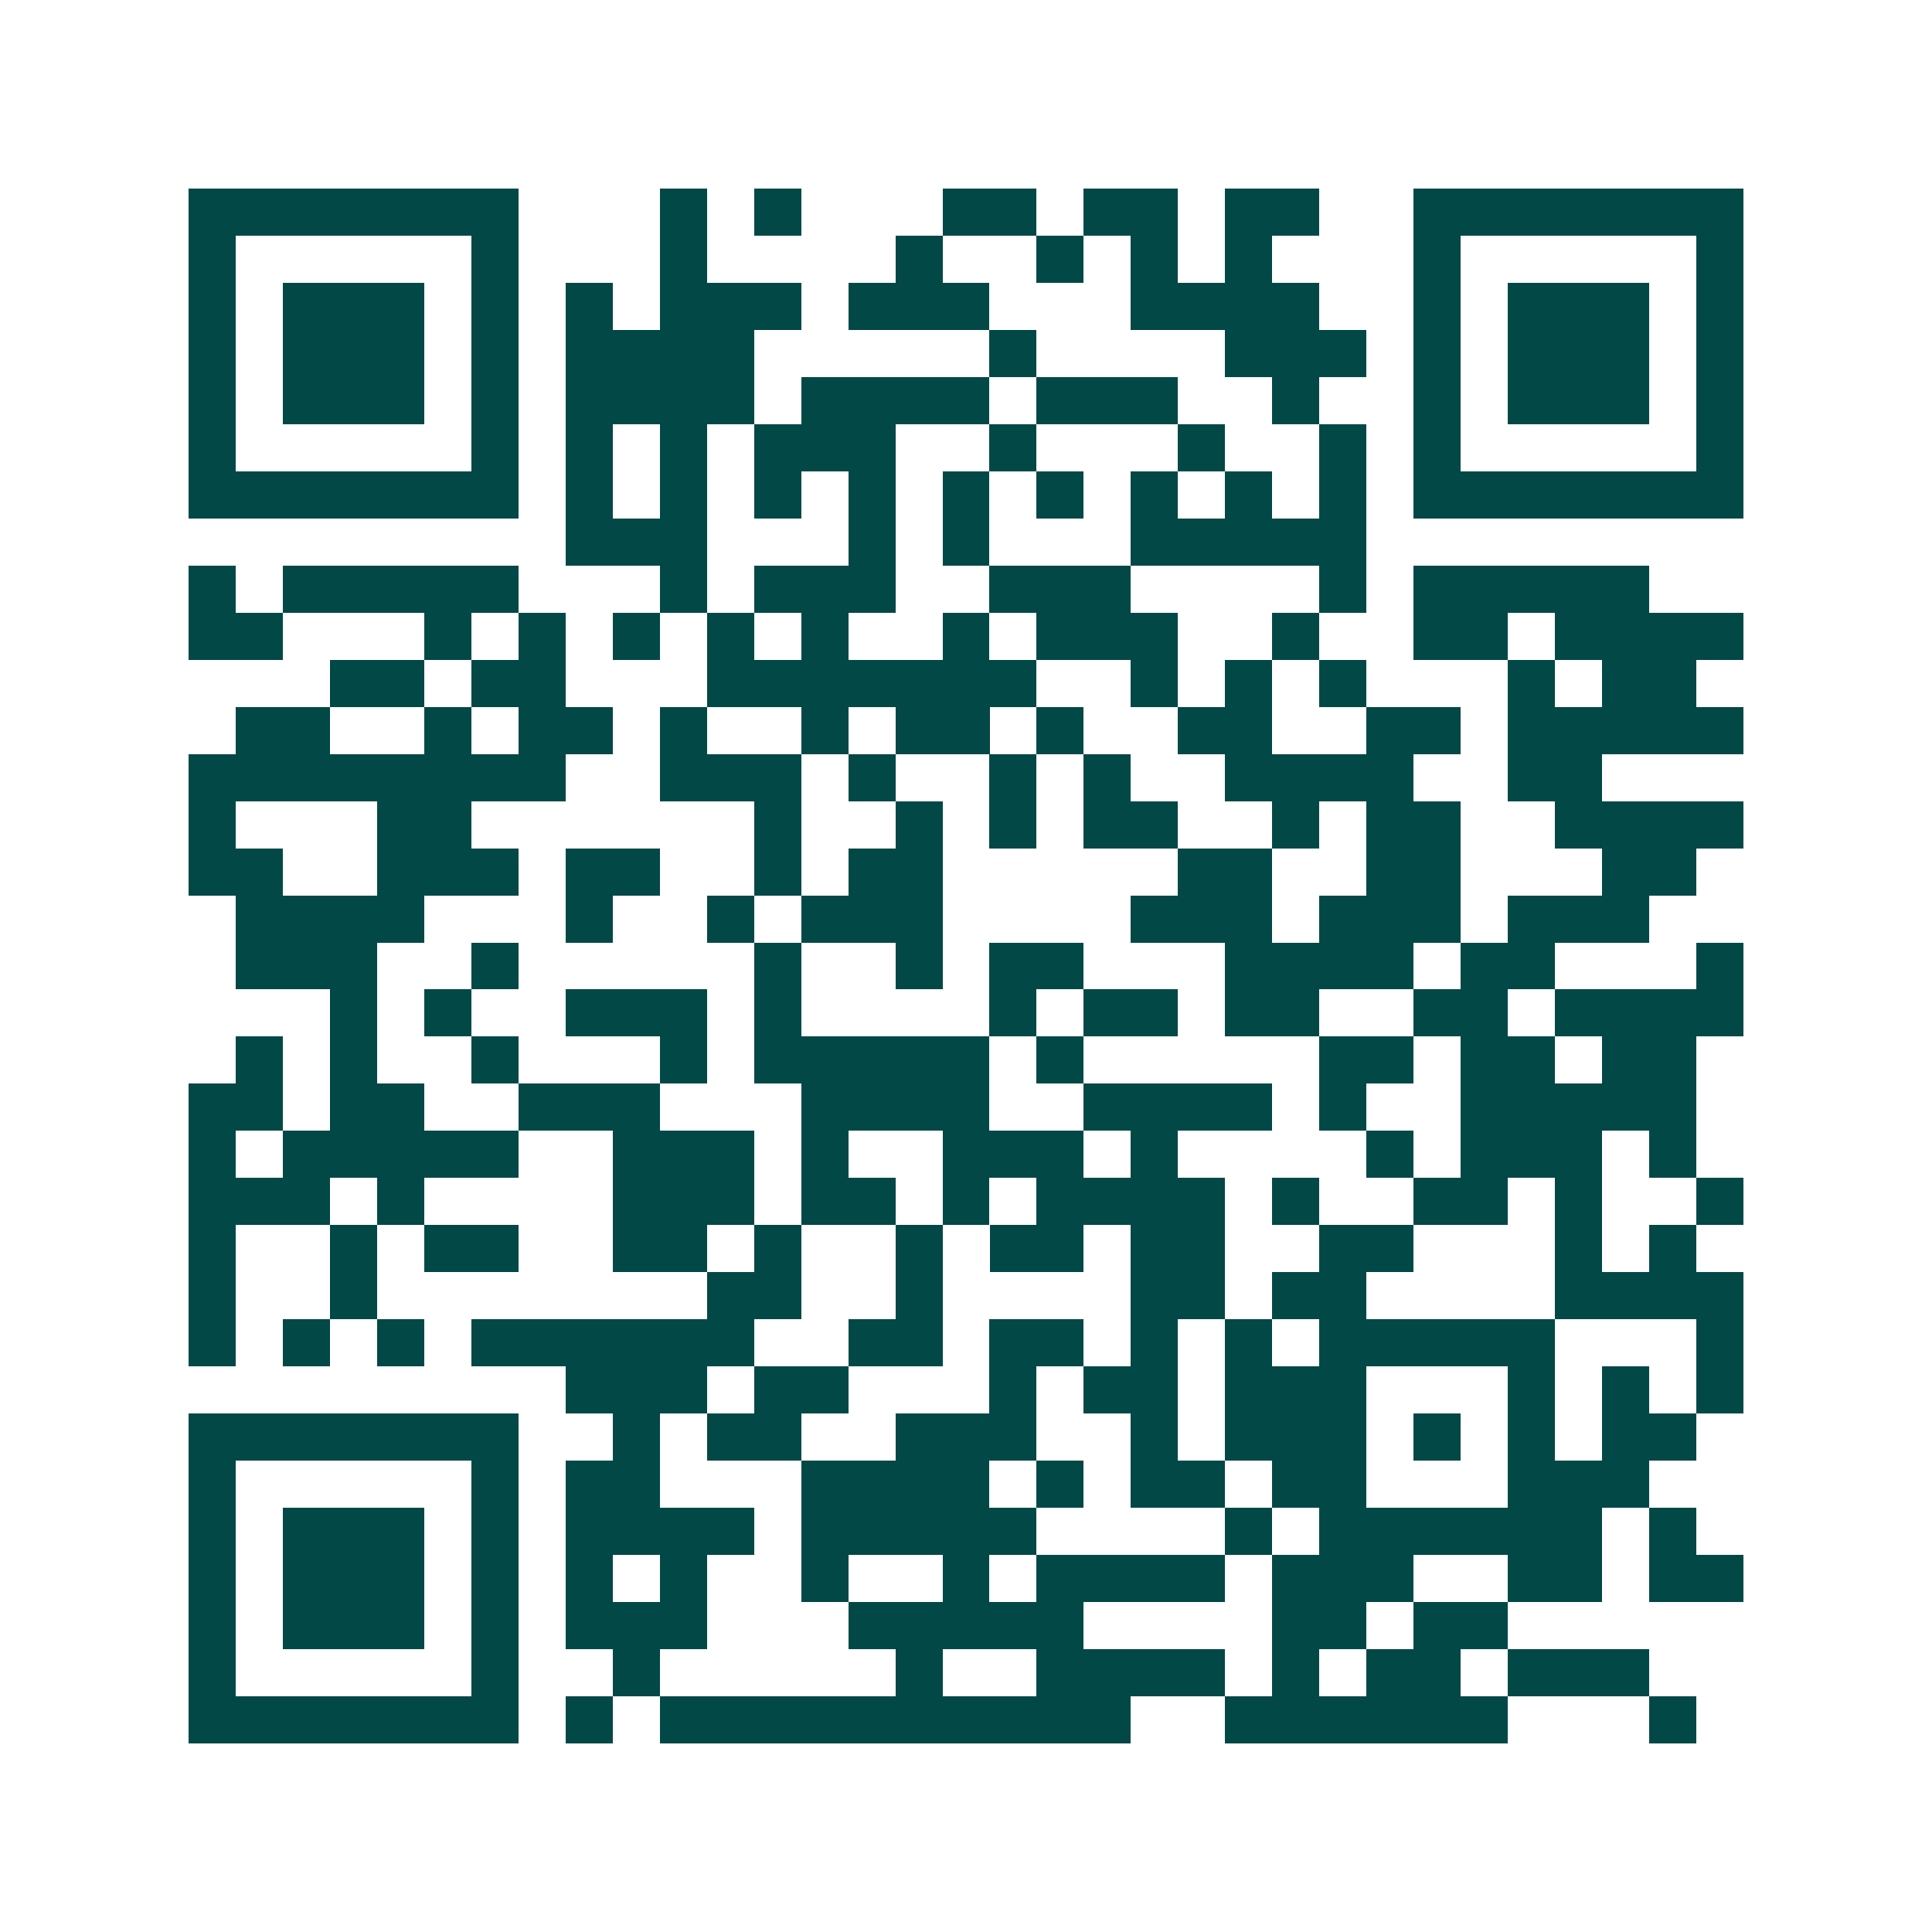 <svg xmlns="http://www.w3.org/2000/svg" width="200" height="200" viewBox="0 0 41 41" shape-rendering="crispEdges"><path fill="#ffffff" d="M0 0h41v41H0z"/><path stroke="#014847" d="M4 4.5h7m3 0h1m1 0h1m3 0h2m1 0h2m1 0h2m2 0h7M4 5.5h1m5 0h1m3 0h1m4 0h1m2 0h1m1 0h1m1 0h1m3 0h1m5 0h1M4 6.5h1m1 0h3m1 0h1m1 0h1m1 0h3m1 0h3m3 0h4m2 0h1m1 0h3m1 0h1M4 7.5h1m1 0h3m1 0h1m1 0h4m5 0h1m4 0h3m1 0h1m1 0h3m1 0h1M4 8.5h1m1 0h3m1 0h1m1 0h4m1 0h4m1 0h3m2 0h1m2 0h1m1 0h3m1 0h1M4 9.5h1m5 0h1m1 0h1m1 0h1m1 0h3m2 0h1m3 0h1m2 0h1m1 0h1m5 0h1M4 10.5h7m1 0h1m1 0h1m1 0h1m1 0h1m1 0h1m1 0h1m1 0h1m1 0h1m1 0h1m1 0h7M12 11.5h3m3 0h1m1 0h1m3 0h5M4 12.5h1m1 0h5m3 0h1m1 0h3m2 0h3m4 0h1m1 0h5M4 13.5h2m3 0h1m1 0h1m1 0h1m1 0h1m1 0h1m2 0h1m1 0h3m2 0h1m2 0h2m1 0h4M7 14.5h2m1 0h2m3 0h7m2 0h1m1 0h1m1 0h1m3 0h1m1 0h2M5 15.5h2m2 0h1m1 0h2m1 0h1m2 0h1m1 0h2m1 0h1m2 0h2m2 0h2m1 0h5M4 16.5h8m2 0h3m1 0h1m2 0h1m1 0h1m2 0h4m2 0h2M4 17.5h1m3 0h2m6 0h1m2 0h1m1 0h1m1 0h2m2 0h1m1 0h2m2 0h4M4 18.5h2m2 0h3m1 0h2m2 0h1m1 0h2m5 0h2m2 0h2m3 0h2M5 19.5h4m3 0h1m2 0h1m1 0h3m4 0h3m1 0h3m1 0h3M5 20.5h3m2 0h1m5 0h1m2 0h1m1 0h2m3 0h4m1 0h2m3 0h1M7 21.5h1m1 0h1m2 0h3m1 0h1m4 0h1m1 0h2m1 0h2m2 0h2m1 0h4M5 22.5h1m1 0h1m2 0h1m3 0h1m1 0h5m1 0h1m5 0h2m1 0h2m1 0h2M4 23.5h2m1 0h2m2 0h3m3 0h4m2 0h4m1 0h1m2 0h5M4 24.5h1m1 0h5m2 0h3m1 0h1m2 0h3m1 0h1m4 0h1m1 0h3m1 0h1M4 25.5h3m1 0h1m4 0h3m1 0h2m1 0h1m1 0h4m1 0h1m2 0h2m1 0h1m2 0h1M4 26.5h1m2 0h1m1 0h2m2 0h2m1 0h1m2 0h1m1 0h2m1 0h2m2 0h2m3 0h1m1 0h1M4 27.5h1m2 0h1m7 0h2m2 0h1m4 0h2m1 0h2m4 0h4M4 28.5h1m1 0h1m1 0h1m1 0h6m2 0h2m1 0h2m1 0h1m1 0h1m1 0h5m3 0h1M12 29.5h3m1 0h2m3 0h1m1 0h2m1 0h3m3 0h1m1 0h1m1 0h1M4 30.5h7m2 0h1m1 0h2m2 0h3m2 0h1m1 0h3m1 0h1m1 0h1m1 0h2M4 31.5h1m5 0h1m1 0h2m3 0h4m1 0h1m1 0h2m1 0h2m3 0h3M4 32.5h1m1 0h3m1 0h1m1 0h4m1 0h5m4 0h1m1 0h6m1 0h1M4 33.5h1m1 0h3m1 0h1m1 0h1m1 0h1m2 0h1m2 0h1m1 0h4m1 0h3m2 0h2m1 0h2M4 34.5h1m1 0h3m1 0h1m1 0h3m3 0h5m4 0h2m1 0h2M4 35.5h1m5 0h1m2 0h1m5 0h1m2 0h4m1 0h1m1 0h2m1 0h3M4 36.5h7m1 0h1m1 0h10m2 0h6m3 0h1"/></svg>
